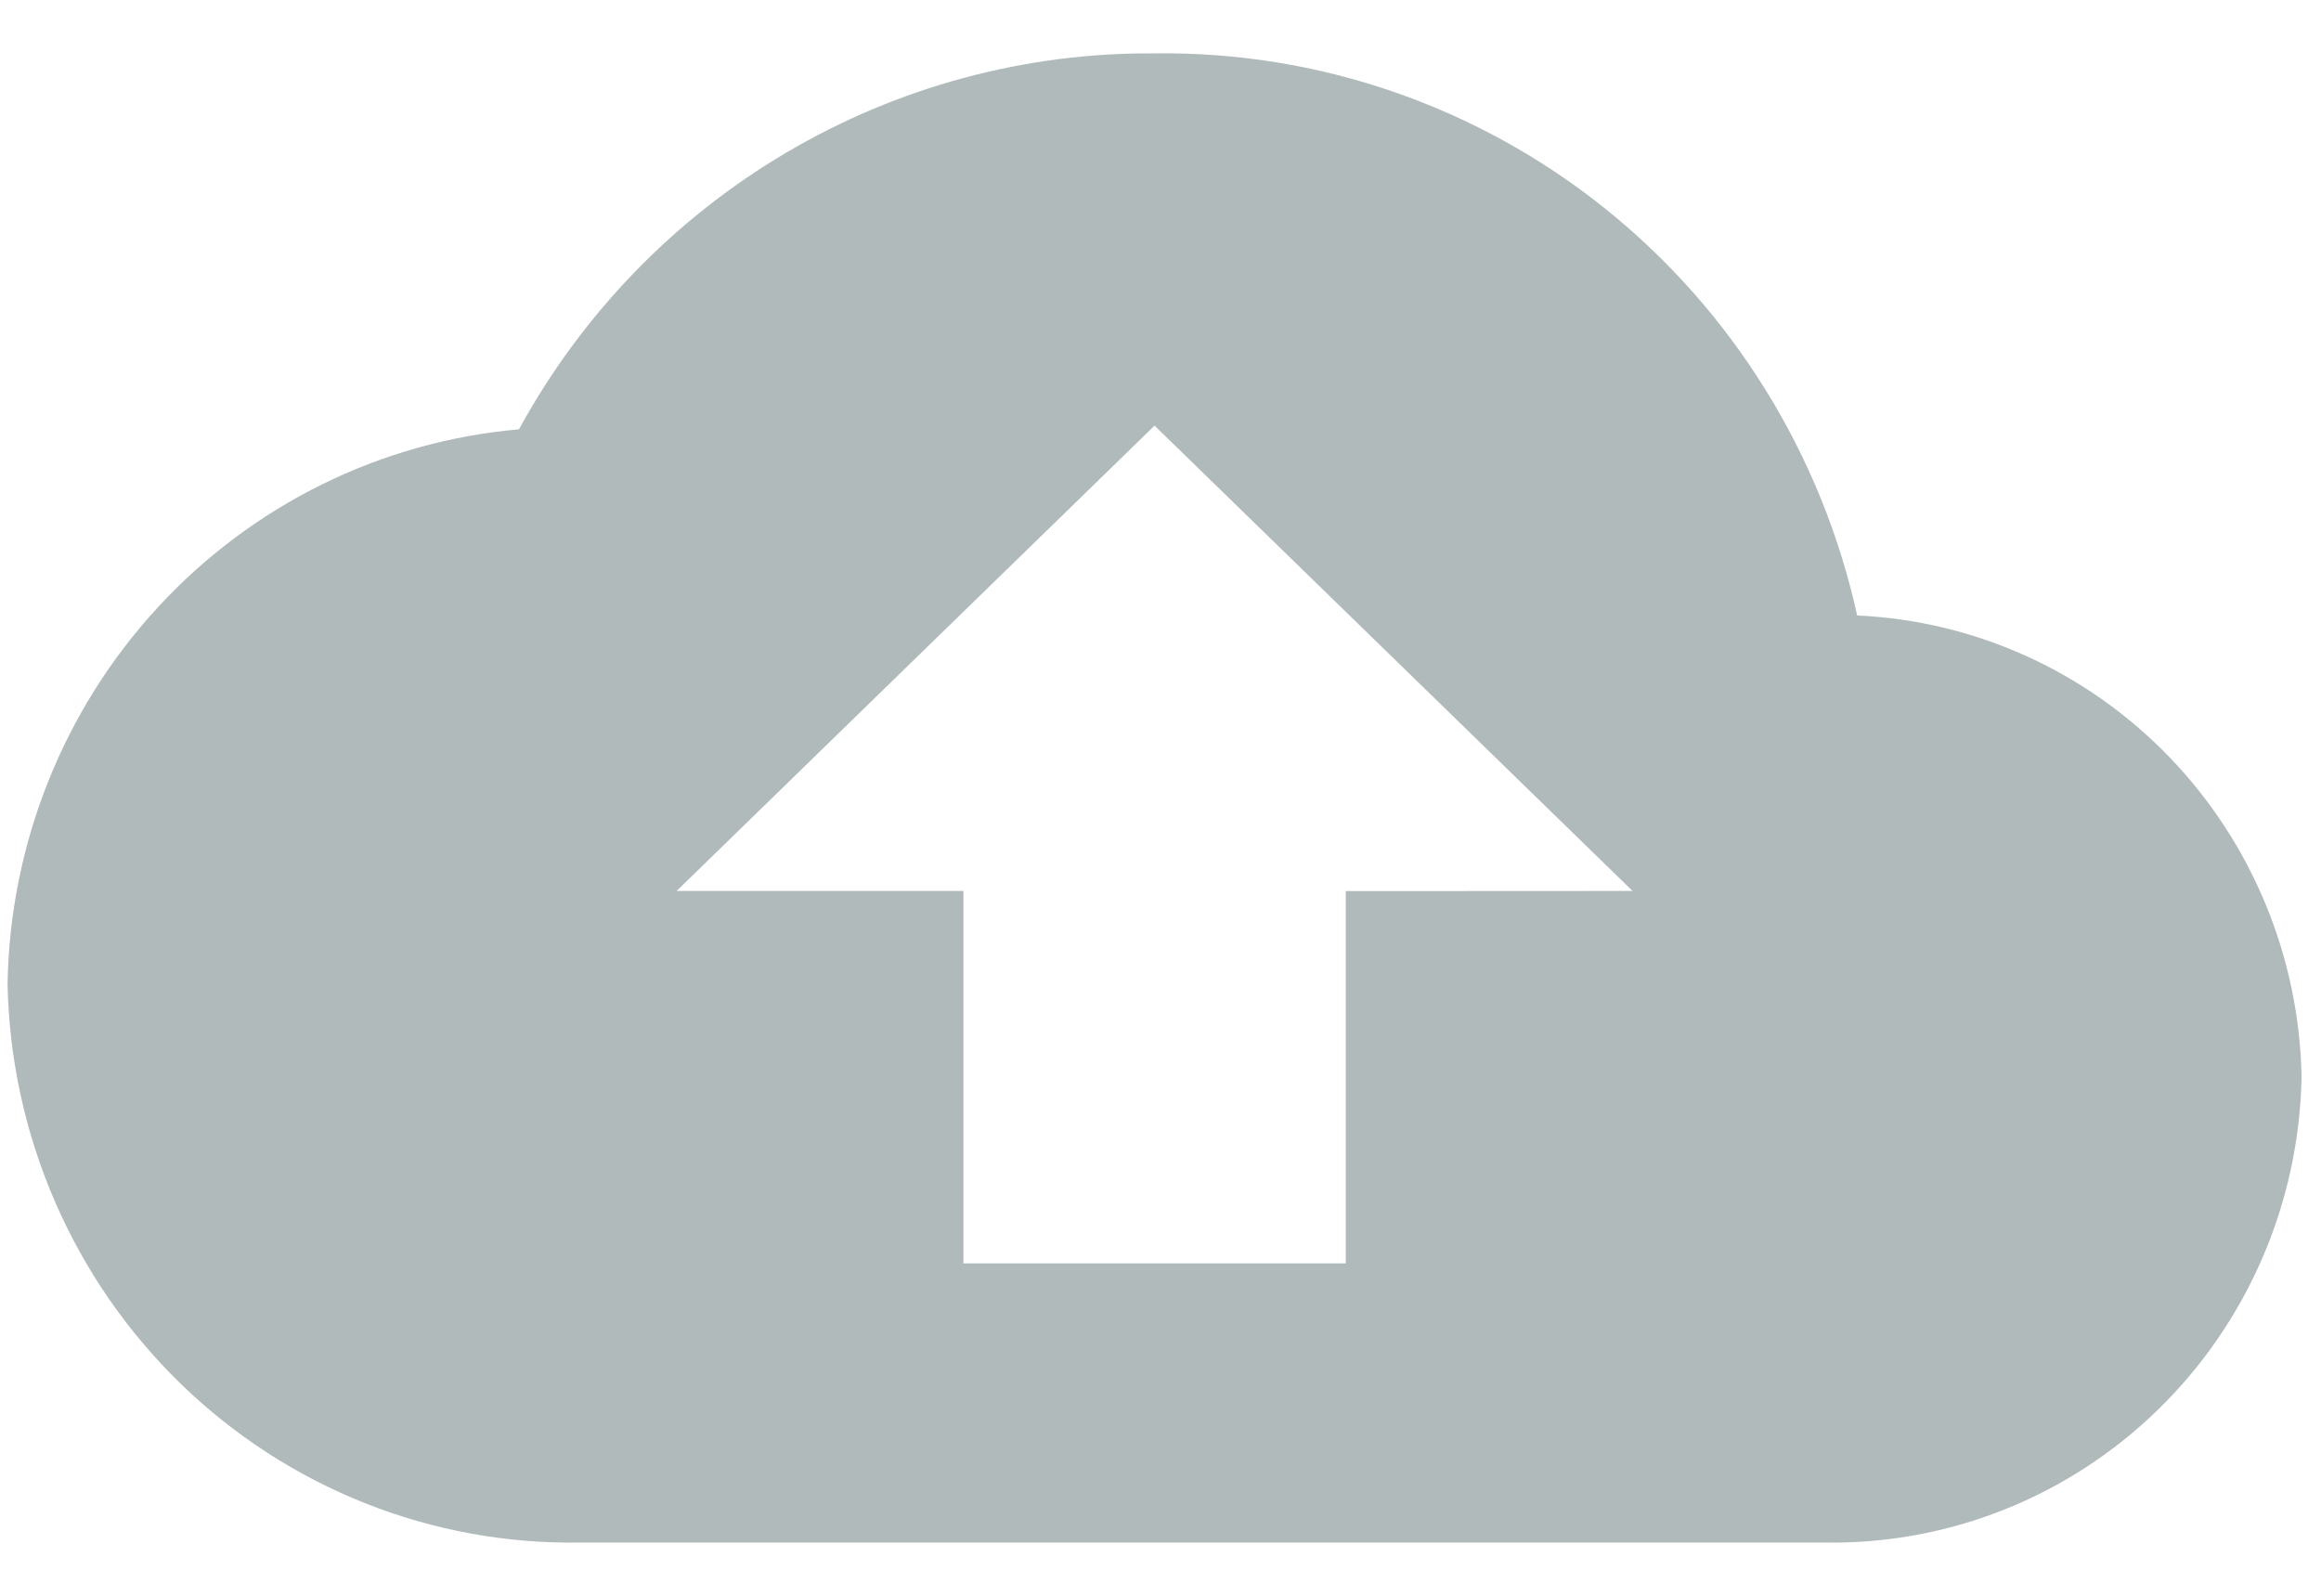 <svg width="32" height="22" viewBox="0 0 32 22" fill="none" xmlns="http://www.w3.org/2000/svg">
<path d="M25.605 8.485C25.116 6.264 23.886 4.281 22.122 2.869C20.358 1.458 18.167 0.705 15.918 0.736C14.132 0.722 12.375 1.197 10.832 2.109C9.29 3.021 8.019 4.337 7.155 5.919C5.253 6.085 3.479 6.959 2.177 8.372C0.875 9.784 0.136 11.635 0.104 13.566C0.146 15.647 1.002 17.627 2.484 19.07C3.967 20.514 5.954 21.303 8.011 21.266H25.143C26.858 21.298 28.515 20.64 29.75 19.437C30.986 18.234 31.699 16.584 31.732 14.849C31.702 13.199 31.051 11.623 29.913 10.441C28.774 9.258 27.234 8.559 25.605 8.485ZM18.554 12.285V17.417H13.283V12.283H9.329L15.918 5.868L22.508 12.283L18.554 12.285Z" fill="#B1BABB"/>
</svg>
